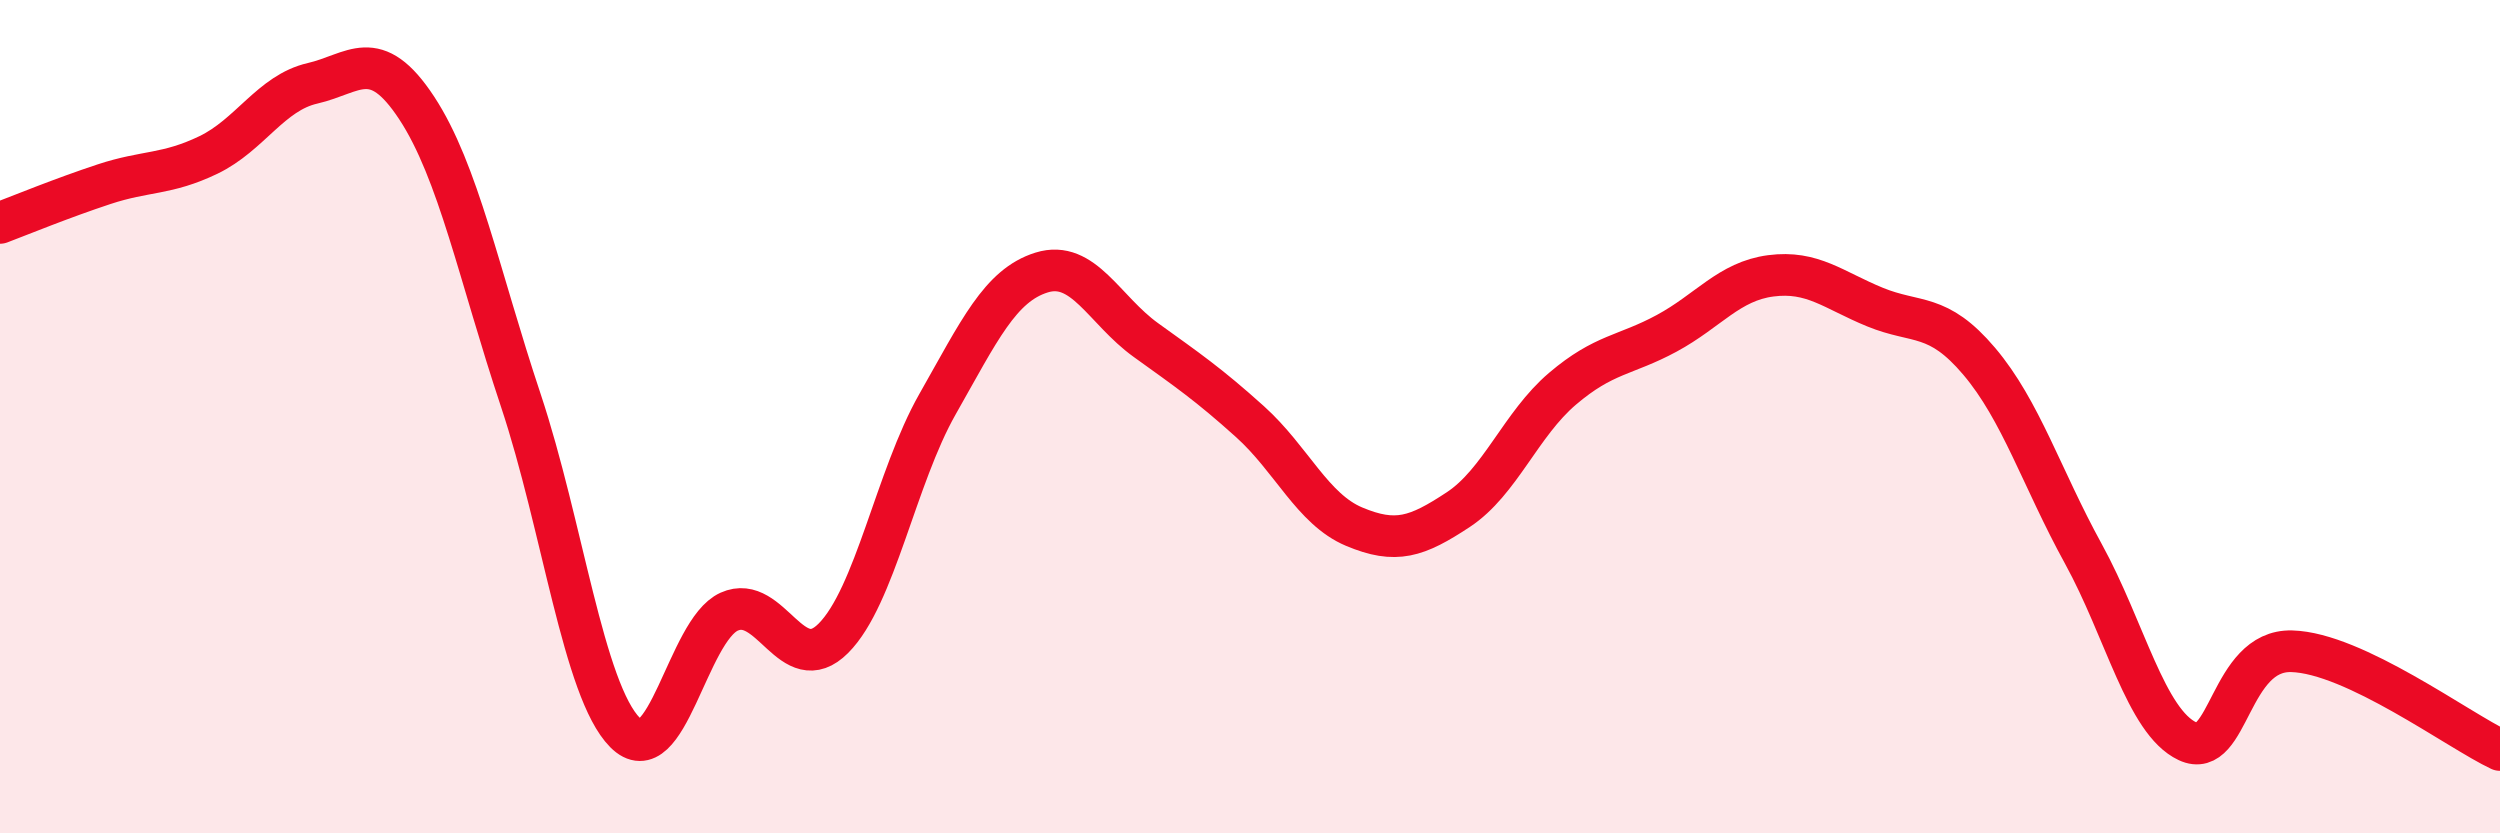 
    <svg width="60" height="20" viewBox="0 0 60 20" xmlns="http://www.w3.org/2000/svg">
      <path
        d="M 0,5.35 C 0.5,5.16 1.5,4.75 2.5,4.42 C 3.5,4.09 4,4.2 5,3.72 C 6,3.24 6.5,2.23 7.5,2 C 8.5,1.77 9,1.07 10,2.59 C 11,4.11 11.5,6.61 12.5,9.61 C 13.5,12.61 14,16.57 15,17.58 C 16,18.59 16.5,15.13 17.5,14.68 C 18.5,14.23 19,16.32 20,15.32 C 21,14.32 21.5,11.46 22.5,9.7 C 23.5,7.94 24,6.85 25,6.54 C 26,6.23 26.5,7.44 27.5,8.16 C 28.5,8.88 29,9.22 30,10.12 C 31,11.02 31.5,12.22 32.5,12.64 C 33.5,13.06 34,12.89 35,12.23 C 36,11.57 36.5,10.18 37.5,9.33 C 38.5,8.48 39,8.54 40,8 C 41,7.46 41.5,6.75 42.5,6.62 C 43.5,6.49 44,6.96 45,7.37 C 46,7.78 46.5,7.49 47.5,8.67 C 48.5,9.85 49,11.47 50,13.29 C 51,15.11 51.5,17.32 52.5,17.79 C 53.5,18.26 53.5,15.59 55,15.63 C 56.5,15.67 59,17.53 60,18L60 20L0 20Z"
        fill="#EB0A25"
        opacity="0.1"
        stroke-linecap="round"
        stroke-linejoin="round"
      />
      <path
        d="M 0,5.35 C 0.5,5.16 1.5,4.75 2.5,4.42 C 3.5,4.09 4,4.2 5,3.72 C 6,3.24 6.5,2.23 7.5,2 C 8.5,1.77 9,1.07 10,2.59 C 11,4.11 11.5,6.61 12.5,9.61 C 13.5,12.61 14,16.57 15,17.58 C 16,18.59 16.5,15.13 17.5,14.68 C 18.5,14.23 19,16.32 20,15.32 C 21,14.32 21.5,11.46 22.5,9.7 C 23.5,7.94 24,6.85 25,6.54 C 26,6.23 26.5,7.44 27.5,8.16 C 28.5,8.88 29,9.22 30,10.12 C 31,11.02 31.5,12.22 32.5,12.64 C 33.5,13.06 34,12.89 35,12.23 C 36,11.57 36.5,10.18 37.5,9.33 C 38.5,8.48 39,8.54 40,8 C 41,7.46 41.5,6.75 42.5,6.62 C 43.5,6.49 44,6.96 45,7.37 C 46,7.78 46.5,7.49 47.5,8.67 C 48.5,9.85 49,11.47 50,13.29 C 51,15.11 51.5,17.32 52.5,17.79 C 53.5,18.26 53.5,15.59 55,15.63 C 56.5,15.67 59,17.53 60,18"
        stroke="#EB0A25"
        stroke-width="1"
        fill="none"
        stroke-linecap="round"
        stroke-linejoin="round"
      />
    </svg>
  